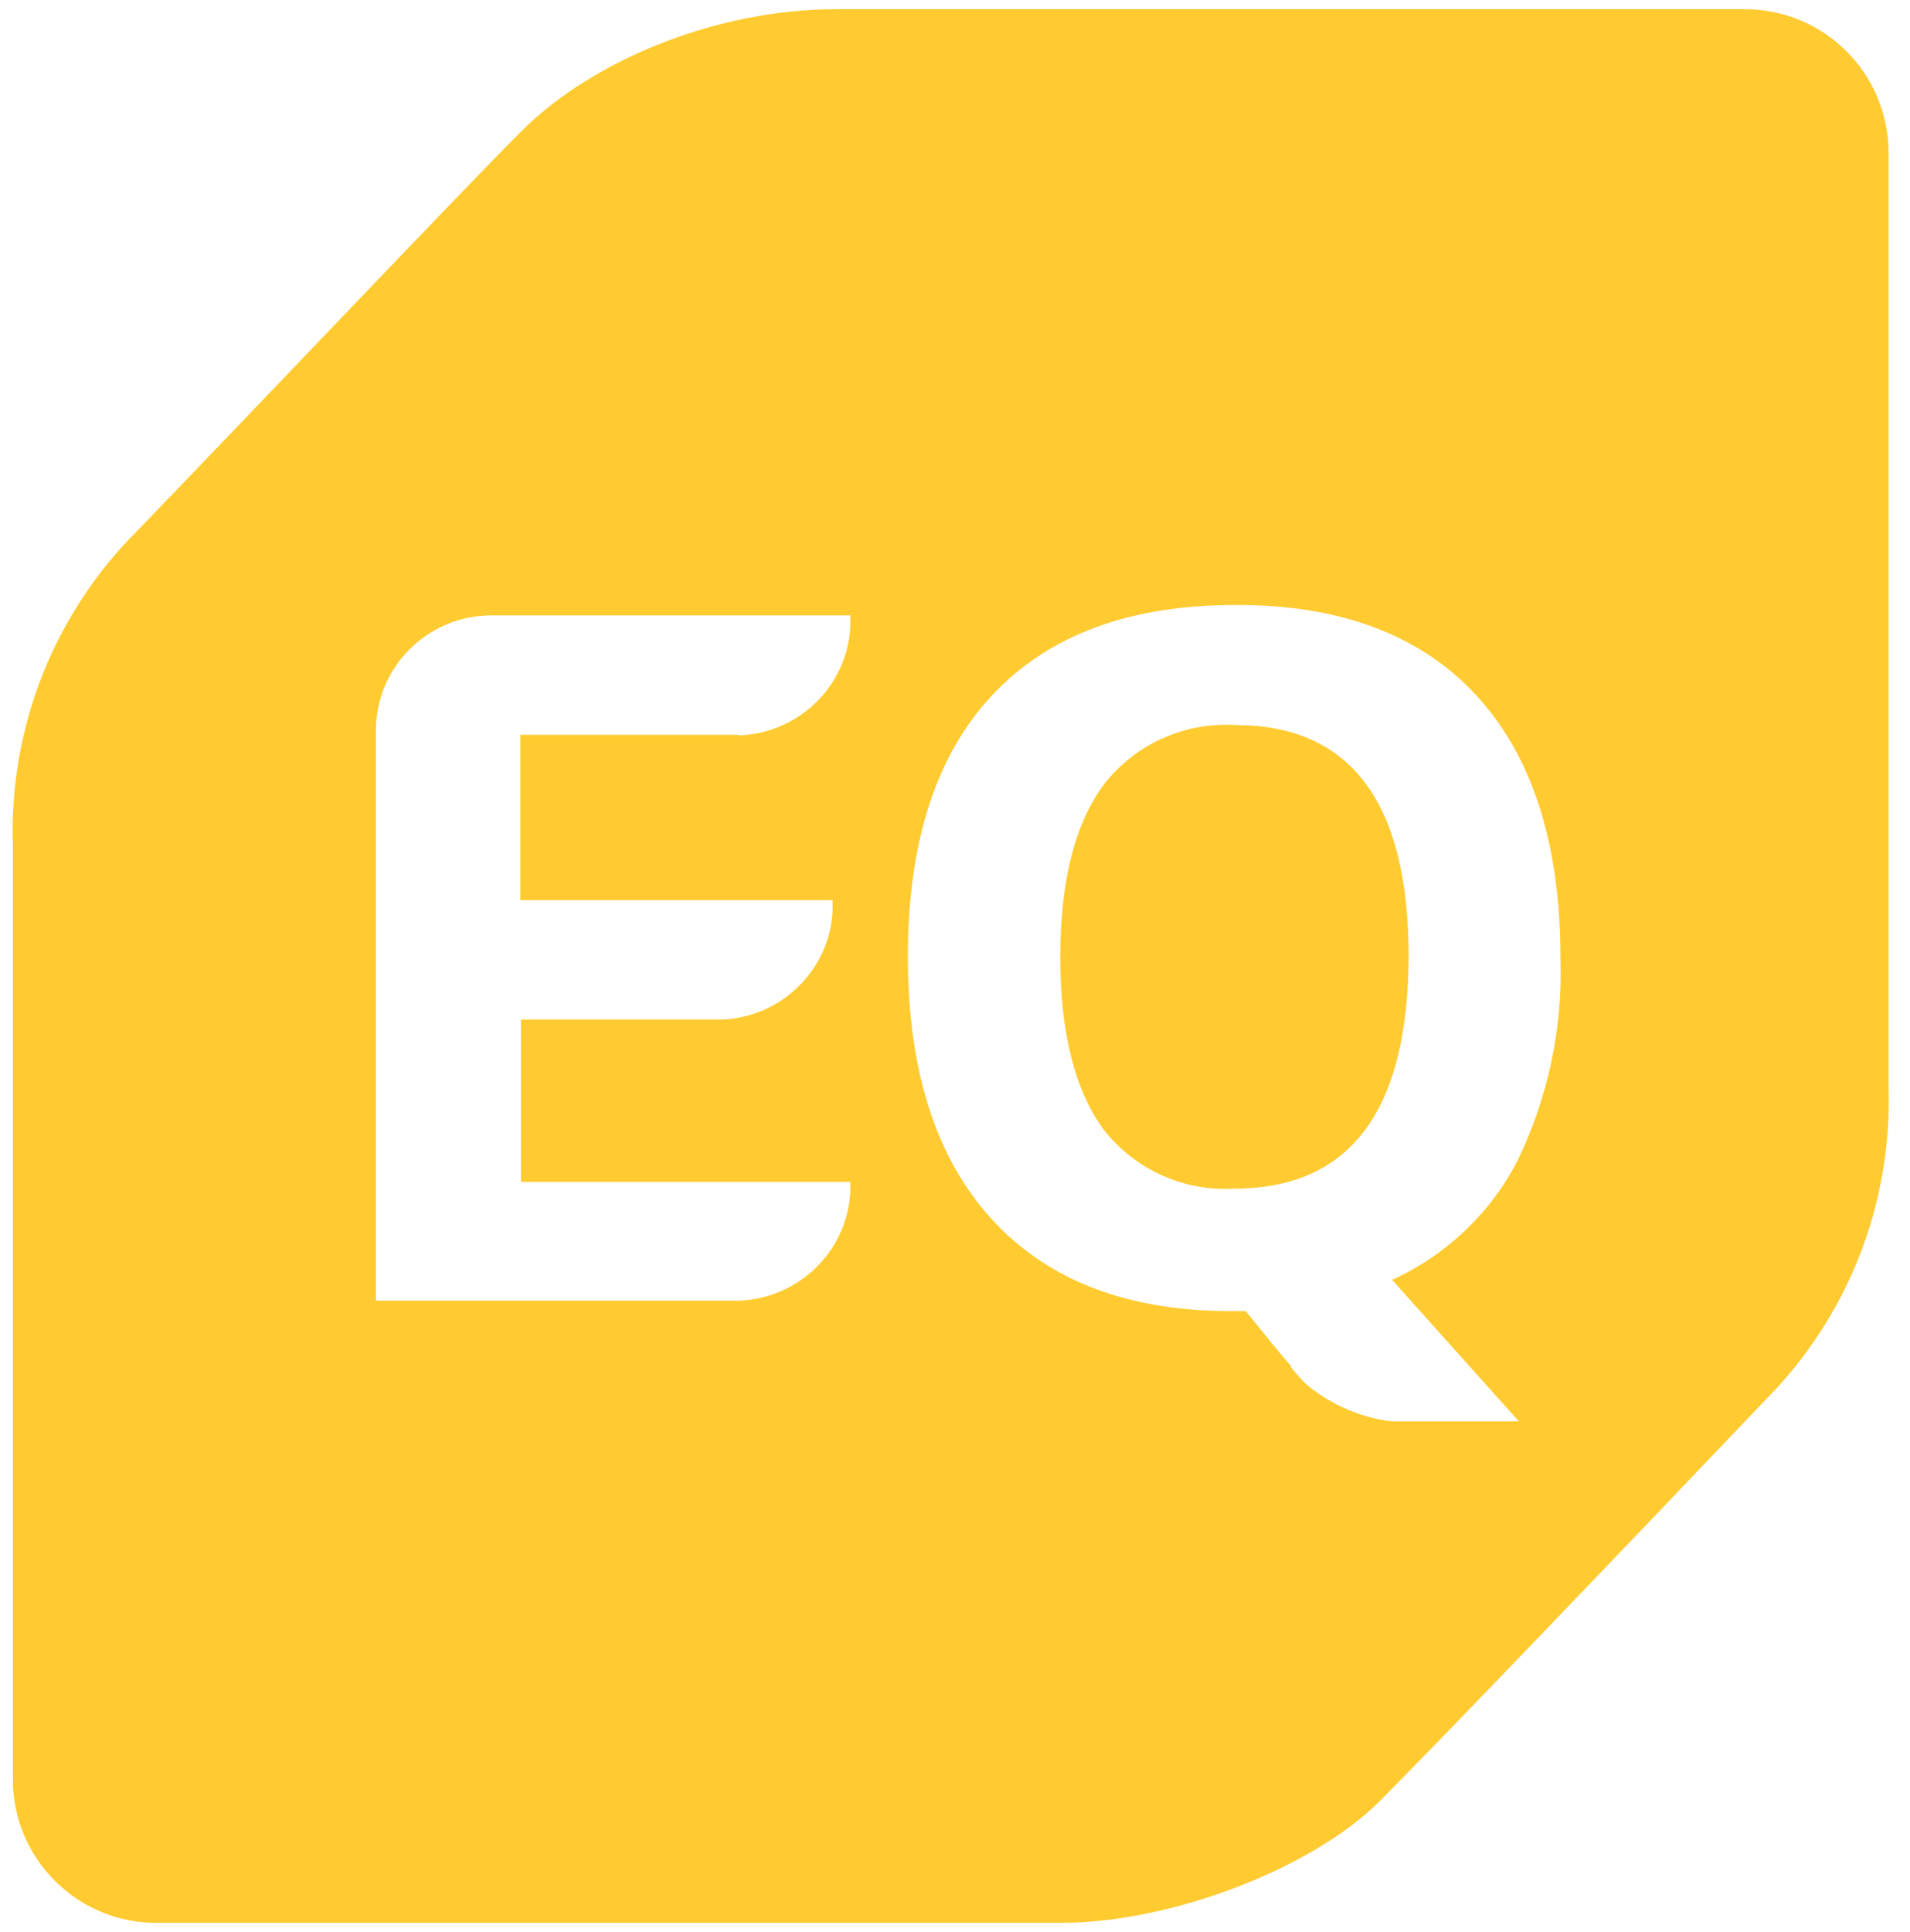 <?xml version="1.0" encoding="utf-8"?>
<!-- Generator: Adobe Illustrator 26.4.1, SVG Export Plug-In . SVG Version: 6.00 Build 0)  -->
<svg version="1.1" id="Layer_1" xmlns="http://www.w3.org/2000/svg" xmlns:xlink="http://www.w3.org/1999/xlink" x="0px" y="0px"
	 viewBox="0 0 312 315.5" style="enable-background:new 0 0 312 315.5;" xml:space="preserve">
<style type="text/css">
	.st0{fill:#FFCB31;}
</style>
<path class="st0" d="M201.8,118.4c-8.3-0.5-16.3,3.1-21.4,9.6c-4.8,6.4-7.2,15.8-7.2,28.3c0,12.4,2.4,21.8,7.1,28.2
	c5.1,6.5,13.1,10.1,21.3,9.6c18.9,0,28.4-12.6,28.5-37.9C230.1,131,220.6,118.4,201.8,118.4z"/>
<path class="st0" d="M308.5,177.5V25c0-13-10.5-23.5-23.5-23.5H136.7c-20.5,0-40.6,8.9-51.6,20c-9.6,9.6-41,42.7-62.6,65.1
	c-13.6,13.5-21,32.1-20.4,51.3v152.7c0,12.9,10.5,23.4,23.4,23.4h147.9c17.9,0,41-8.9,51.9-19.8c9.6-9.6,41.5-42.9,62.9-65.4
	C301.8,215.2,309.1,196.7,308.5,177.5z M138.9,102.3c-0.5,9.8-8.5,17.5-18.3,17.8V120H85v27h51v1.8c-0.5,9.7-8.5,17.4-18.2,17.7
	H85.1V193h53.8v1.6c-0.5,9.8-8.5,17.5-18.3,17.8H61.4v-93.1c0-10.2,8.2-18.6,18.5-18.8h59V102.3z M248.1,232.1h-20.8
	c-4.3-0.5-8.3-2.1-11.9-4.5l-1.5-1.1c-0.6-0.5-1.2-1.1-1.8-1.8l-1.2-1.4v-0.2l-2.7-3.2l-4.7-5.8h-1.9c-17.2,0.1-30.3-4.9-39.5-14.9
	s-13.8-24.4-13.8-43s4.6-32.9,13.8-42.7s22.4-14.7,39.6-14.7c17.2-0.1,30.4,4.9,39.5,14.8s13.7,24.2,13.7,42.8
	c0.4,11.4-2,22.8-7,33.1c-4.4,8.6-11.7,15.5-20.5,19.5L248.1,232.1z"/>
</svg>
